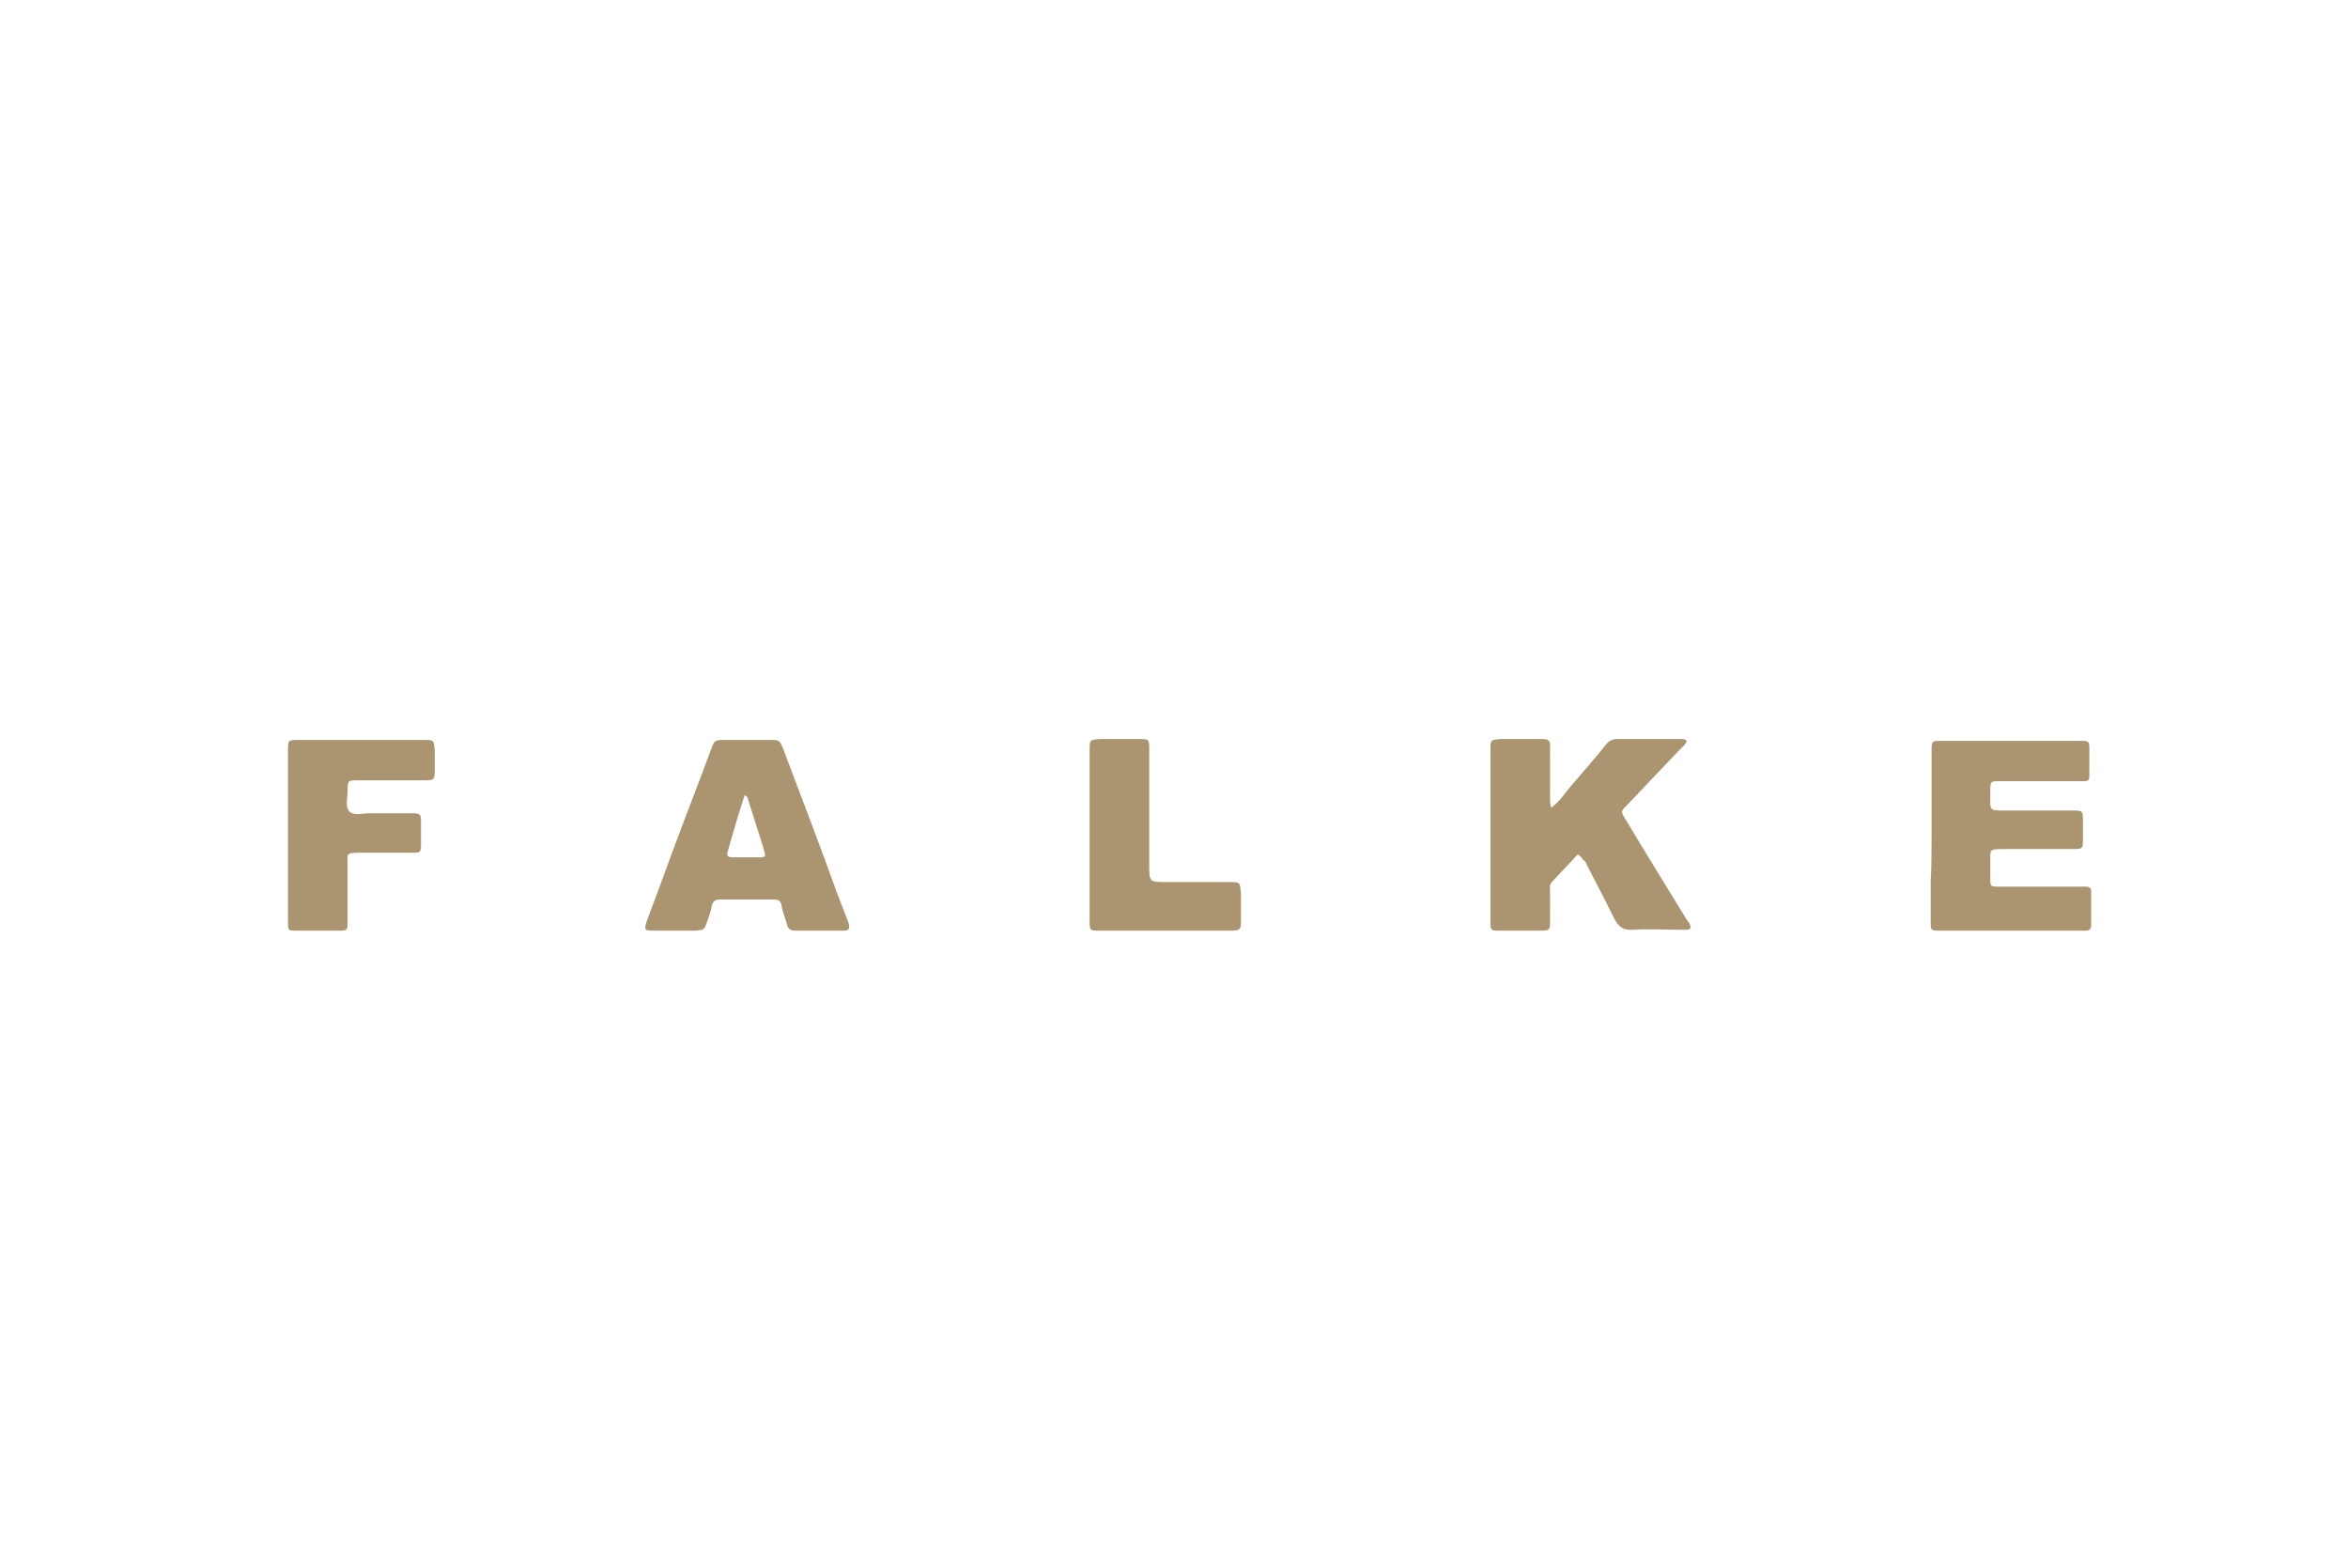 <svg xmlns="http://www.w3.org/2000/svg" xmlns:xlink="http://www.w3.org/1999/xlink" id="&#x421;&#x43B;&#x43E;&#x439;_1" x="0px" y="0px" viewBox="0 0 256 171" style="enable-background:new 0 0 256 171;" xml:space="preserve"><style type="text/css">	.st0{fill:#AA9570;}	.st1{fill-rule:evenodd;clip-rule:evenodd;fill:#AA9570;}	.st2{fill:#B49872;}	.st3{fill:#FFFFFF;}	.st4{fill:#A48F70;}</style><g>	<path class="st0" d="M172,93.2c-0.9,1-1.9,2-2.8,3c-0.3,0.3-0.2,0.7-0.2,1c0,1.1,0,2.2,0,3.2c0,1,0,1.1-1.1,1.1c-1.4,0-2.9,0-4.3,0  c-1.1,0-1.1,0-1.1-1.1c0-2.5,0-5,0-7.6c0-3.7,0-7.4,0-11c0-1.1,0-1.1,1.1-1.2c1.5,0,3,0,4.6,0c0.6,0,0.9,0.2,0.8,0.9  c0,1.8,0,3.7,0,5.5c0,0.3,0,0.6,0.1,1.1c1-0.7,1.5-1.6,2.2-2.4c1.3-1.5,2.6-3,3.8-4.5c0.3-0.4,0.7-0.6,1.2-0.6c2.3,0,4.6,0,7,0  c0.2,0,0.4,0,0.6,0.2c-0.1,0.4-0.5,0.7-0.8,1c-1.9,2-3.8,4-5.7,6c-0.7,0.7-0.7,0.7-0.2,1.5c2.2,3.7,4.5,7.4,6.7,11  c0.1,0.1,0.2,0.3,0.3,0.4c0.2,0.5,0.2,0.7-0.4,0.7c-0.2,0-0.5,0-0.7,0c-1.7,0-3.4-0.1-5,0c-1.2,0.1-1.7-0.4-2.2-1.4  c-1-2.1-2.1-4.1-3.1-6.1C172.5,93.8,172.5,93.4,172,93.2z"></path>	<path class="st0" d="M210.6,91.1c0-3.1,0-6.2,0-9.2c0-1.1,0-1.1,1.1-1.1c5,0,10,0,15,0c1.1,0,1.1,0,1.1,1.1c0,0.8,0,1.6,0,2.4  c0,0.9,0,0.9-0.9,0.9c-2.8,0-5.5,0-8.3,0c-1.7,0-1.6-0.2-1.6,1.5c0,1.7-0.2,1.7,1.7,1.7c2.4,0,4.8,0,7.2,0c1.2,0,1.2,0,1.2,1.2  c0,0.6,0,1.3,0,1.9c0,1.1,0,1.1-1.2,1.1c-2.4,0-4.9,0-7.3,0c-1.8,0-1.6,0-1.6,1.6c0,0.5,0,1,0,1.6c0,0.9,0,0.9,1,0.9  c2.9,0,5.8,0,8.6,0c0.3,0,0.6,0,0.8,0c0.4,0,0.6,0.1,0.6,0.6c0,1.2,0,2.4,0,3.6c0,0.4-0.2,0.6-0.6,0.6c-0.3,0-0.6,0-0.8,0  c-4.9,0-9.8,0-14.6,0c-0.1,0-0.2,0-0.4,0c-1.1,0-1.1,0-1.1-1.1c0-1.4,0-2.8,0-4.2C210.6,94.5,210.6,92.8,210.6,91.1z"></path>	<path class="st0" d="M81.5,80.7c0.8,0,1.6,0,2.4,0c1.1,0,1.1,0,1.5,1c2,5.3,4,10.5,5.9,15.8c0.4,1,0.8,2.1,1.2,3.1  c0.2,0.7,0.1,0.9-0.6,0.9c-1.7,0-3.4,0-5.2,0c-0.5,0-0.8-0.2-0.9-0.7c-0.2-0.7-0.5-1.4-0.6-2.1c-0.1-0.5-0.4-0.6-0.8-0.6  c-2,0-3.9,0-5.9,0c-0.5,0-0.8,0.2-0.9,0.7c-0.1,0.6-0.3,1.2-0.5,1.7c-0.3,0.9-0.3,0.9-1.2,1c-1.6,0-3.1,0-4.7,0c-0.9,0-1-0.1-0.7-1  c0.9-2.4,1.8-4.8,2.7-7.3c1.4-3.8,2.9-7.6,4.3-11.4c0.4-1.1,0.4-1.1,1.6-1.1C79.9,80.7,80.7,80.7,81.5,80.7z M81.2,86.7  c-0.7,2.1-1.3,4.2-1.9,6.3c-0.1,0.4,0.2,0.5,0.5,0.5c1,0,2,0,3,0c0.7,0,0.7-0.1,0.5-0.8c-0.6-1.9-1.2-3.8-1.8-5.7  C81.5,86.9,81.4,86.9,81.2,86.7z"></path>	<path class="st0" d="M31.4,91.1c0-3.1,0-6.2,0-9.2c0-1.2,0-1.2,1.2-1.2c4.5,0,9,0,13.6,0c1.1,0,1.1,0,1.2,1.1c0,0.7,0,1.4,0,2  c0,1.3,0,1.3-1.3,1.3c-2.3,0-4.6,0-7,0c-1.2,0-1.2,0-1.2,1.2c0,0.7-0.3,1.7,0.2,2.2c0.5,0.5,1.4,0.2,2.1,0.2c1.6,0,3.2,0,4.8,0  c0.8,0,0.9,0.1,0.9,0.9c0,0.8,0,1.5,0,2.3c0,1.1,0,1.1-1.1,1.1c-1.8,0-3.7,0-5.5,0c-1.7,0-1.4,0.1-1.4,1.4c0,2,0,4.1,0,6.1  c0,0.9,0,1-0.9,1c-1.5,0-3,0-4.6,0c-1,0-1,0-1-1C31.4,97.4,31.4,94.3,31.4,91.1z"></path>	<path class="st0" d="M127,101.5c-2.4,0-4.7,0-7.1,0c-1.1,0-1.1,0-1.1-1.2c0-6.2,0-12.3,0-18.5c0-1.1,0-1.1,1.1-1.2  c1.4,0,2.8,0,4.2,0c1.2,0,1.2,0,1.2,1.2c0,4.2,0,8.3,0,12.5c0,1.9,0,1.9,1.9,1.9c2.3,0,4.6,0,6.8,0c1.2,0,1.2,0,1.3,1.2  c0,1,0,2,0,3c0,1-0.1,1.1-1.1,1.1C131.8,101.5,129.4,101.5,127,101.5z"></path></g></svg>